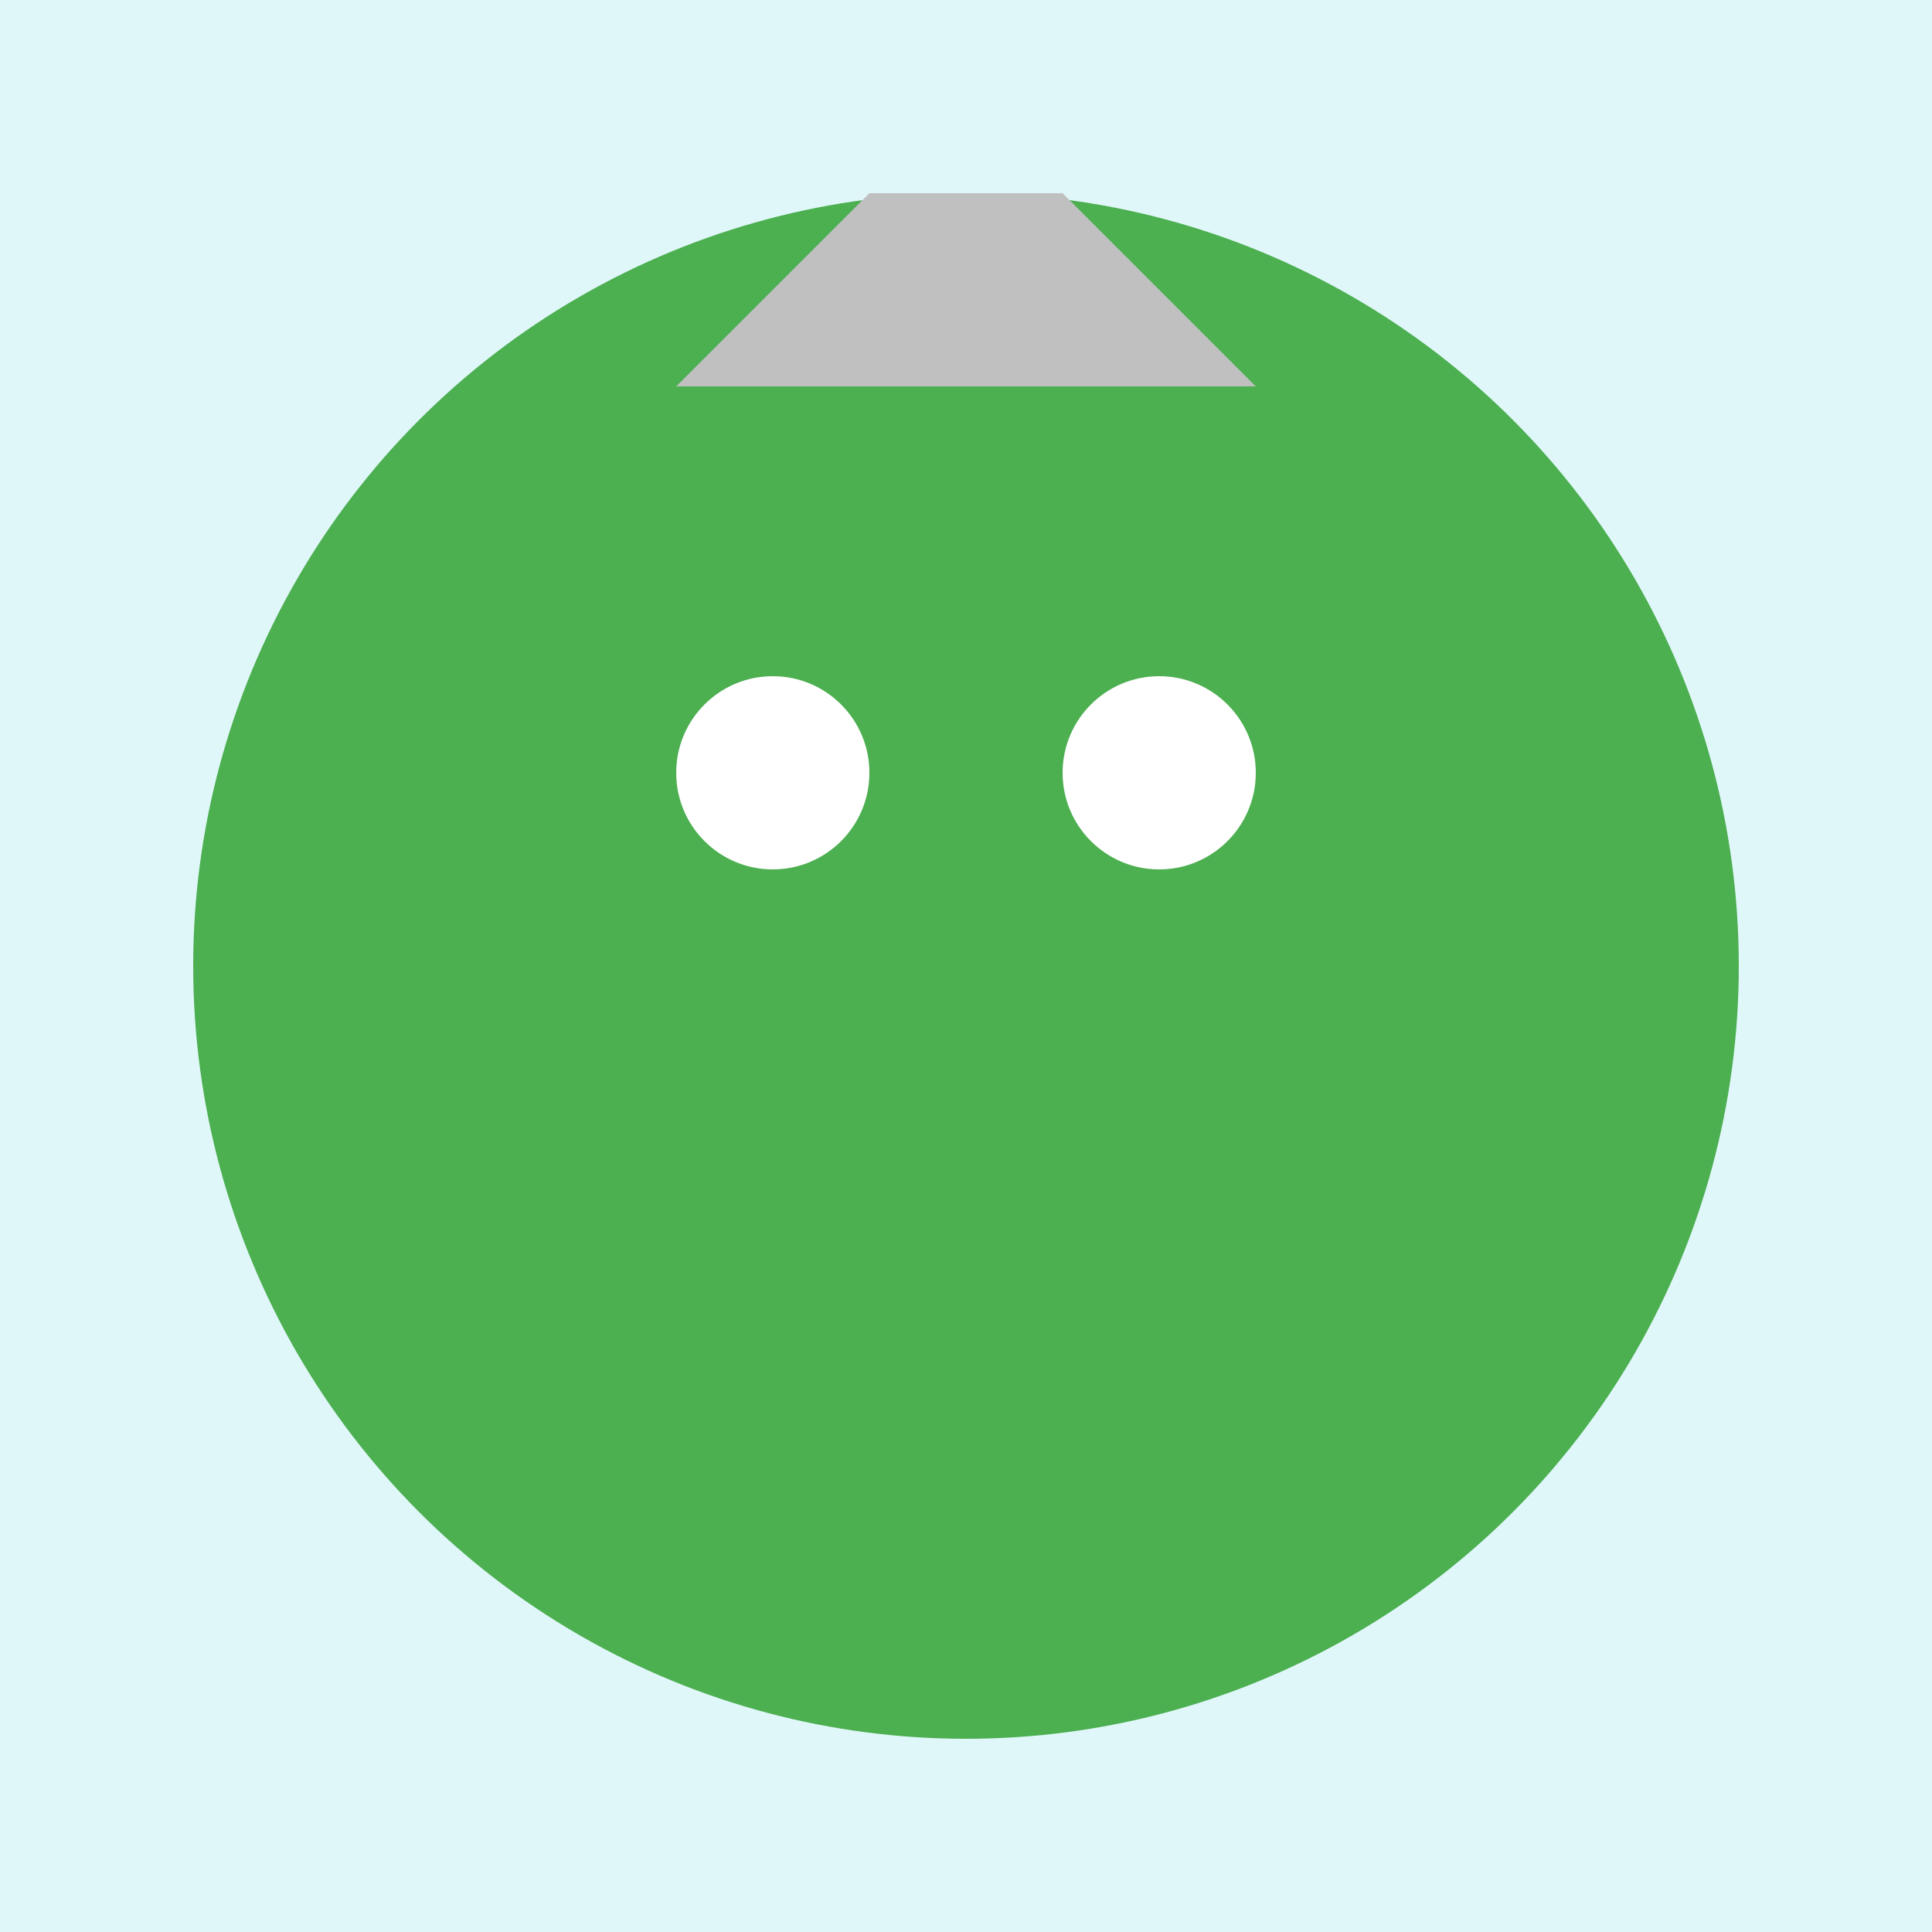 <svg xmlns="http://www.w3.org/2000/svg" viewBox="0 0 100 100">
  <style>
    .background { fill: #e0f7fa; }
    .froge-body { fill: #4caf50; }
    .froge-eye { fill: #ffffff; }
    .knight-armor { fill: #c0c0c0; }
  </style>
  <rect width="100" height="100" class="background" />
  <circle cx="50" cy="50" r="40" class="froge-body" />
  <circle cx="40" cy="40" r="5" class="froge-eye" />
  <circle cx="60" cy="40" r="5" class="froge-eye" />
  <path d="M 35 20 L 45 10 L 55 10 L 65 20 Z" class="knight-armor" />
</svg>